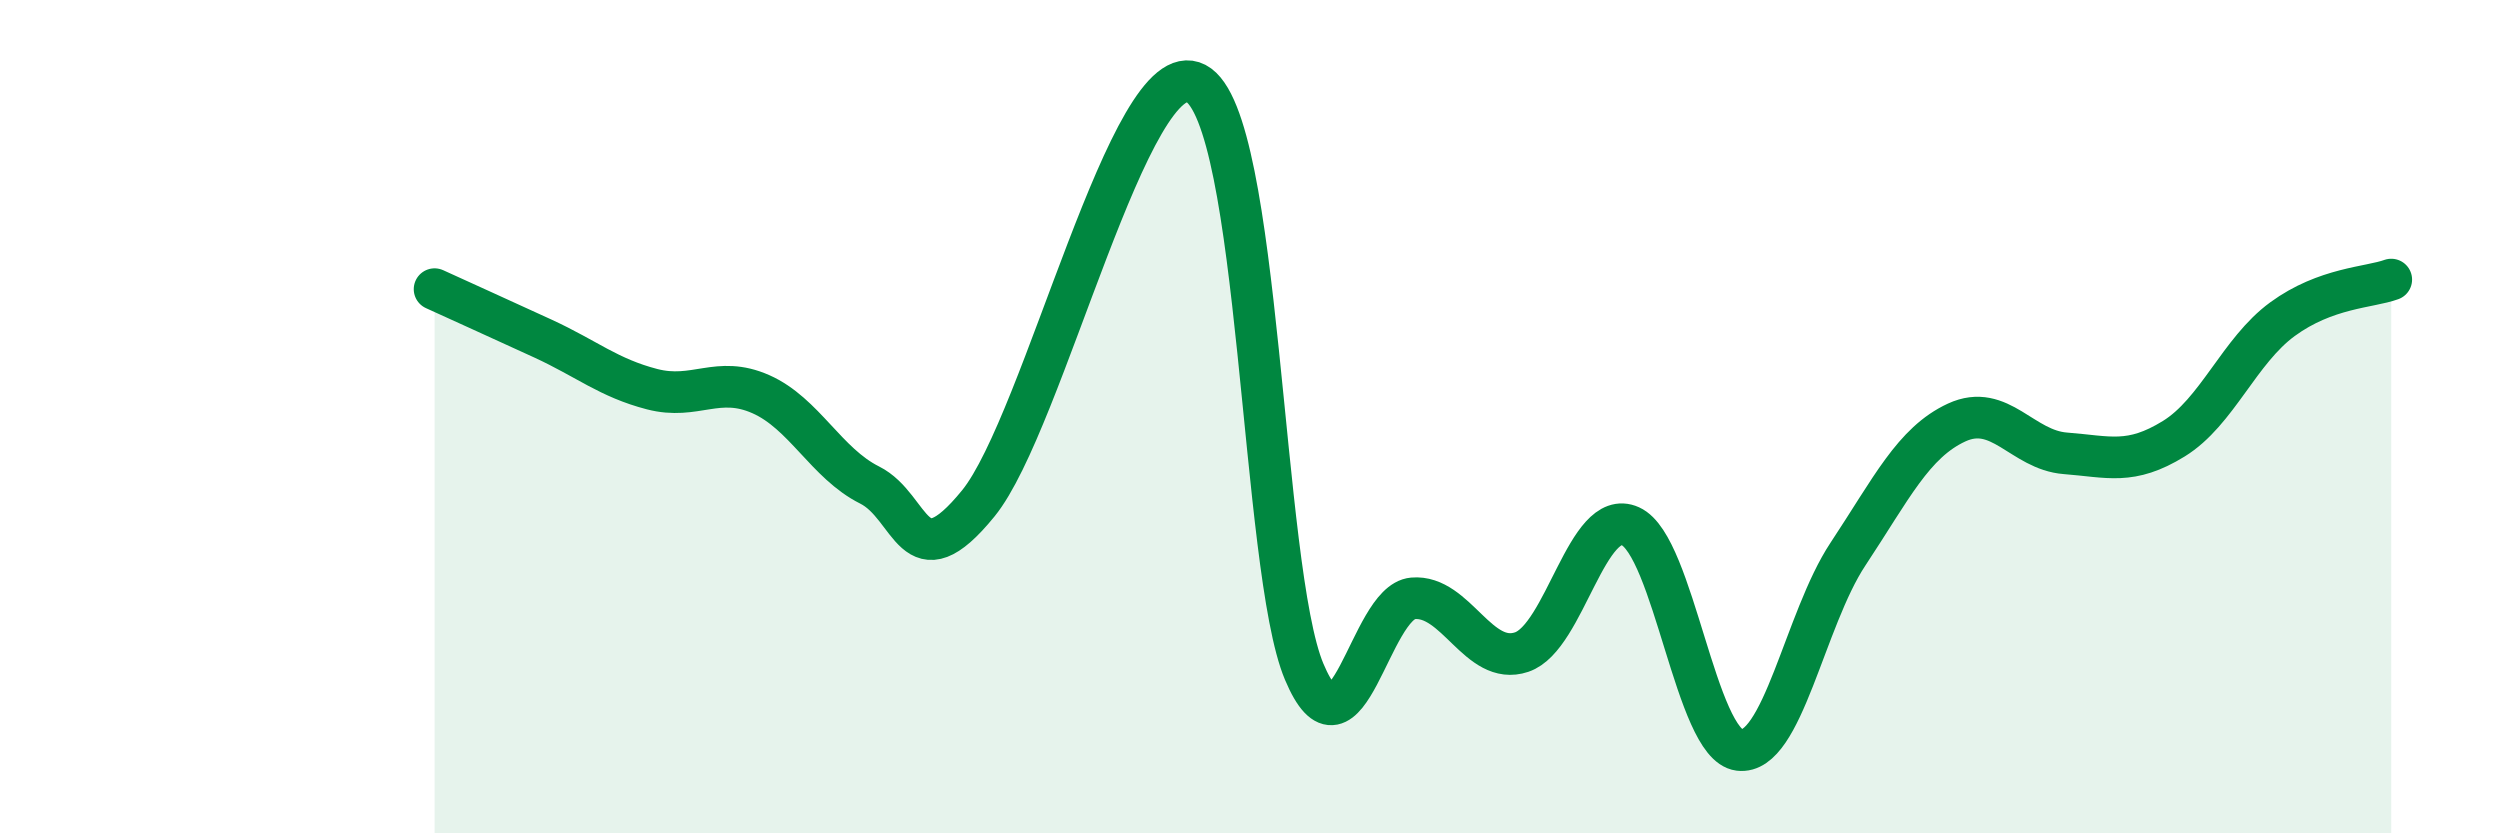 
    <svg width="60" height="20" viewBox="0 0 60 20" xmlns="http://www.w3.org/2000/svg">
      <path
        d="M 10.43,6.94 C 10.95,7.18 12,7.65 13.04,8.13 C 14.08,8.61 14.61,9.07 15.65,9.34 C 16.69,9.61 17.22,9 18.26,9.46 C 19.3,9.92 19.83,11.12 20.87,11.64 C 21.91,12.16 21.91,14.01 23.48,12.08 C 25.05,10.15 27.14,1.19 28.7,2 C 30.26,2.81 30.26,13.65 31.3,16.12 C 32.34,18.59 32.87,14.45 33.91,14.36 C 34.95,14.27 35.48,16 36.52,15.65 C 37.56,15.3 38.09,12.16 39.13,12.63 C 40.17,13.1 40.7,17.87 41.74,18 C 42.78,18.13 43.31,14.87 44.35,13.3 C 45.39,11.73 45.92,10.62 46.96,10.14 C 48,9.66 48.53,10.8 49.57,10.88 C 50.61,10.96 51.13,11.17 52.17,10.53 C 53.21,9.89 53.74,8.42 54.78,7.66 C 55.82,6.9 56.87,6.9 57.39,6.71L57.39 20L10.43 20Z"
        fill="#008740"
        opacity="0.1"
        stroke-linecap="round"
        stroke-linejoin="round"
      />
      <path
        d="M 10.43,6.94 C 10.95,7.18 12,7.65 13.04,8.13 C 14.08,8.61 14.61,9.07 15.65,9.34 C 16.69,9.61 17.22,9 18.26,9.46 C 19.3,9.92 19.83,11.12 20.87,11.64 C 21.91,12.16 21.91,14.01 23.48,12.08 C 25.05,10.15 27.14,1.19 28.7,2 C 30.26,2.81 30.26,13.65 31.3,16.12 C 32.34,18.59 32.87,14.45 33.91,14.36 C 34.95,14.27 35.48,16 36.52,15.65 C 37.56,15.3 38.09,12.16 39.13,12.63 C 40.17,13.1 40.7,17.87 41.74,18 C 42.78,18.13 43.31,14.87 44.35,13.3 C 45.39,11.73 45.92,10.62 46.96,10.14 C 48,9.66 48.53,10.8 49.57,10.88 C 50.61,10.96 51.13,11.17 52.17,10.53 C 53.21,9.89 53.74,8.42 54.78,7.66 C 55.82,6.9 56.87,6.9 57.39,6.71"
        stroke="#008740"
        stroke-width="1"
        fill="none"
        stroke-linecap="round"
        stroke-linejoin="round"
      />
    </svg>
  